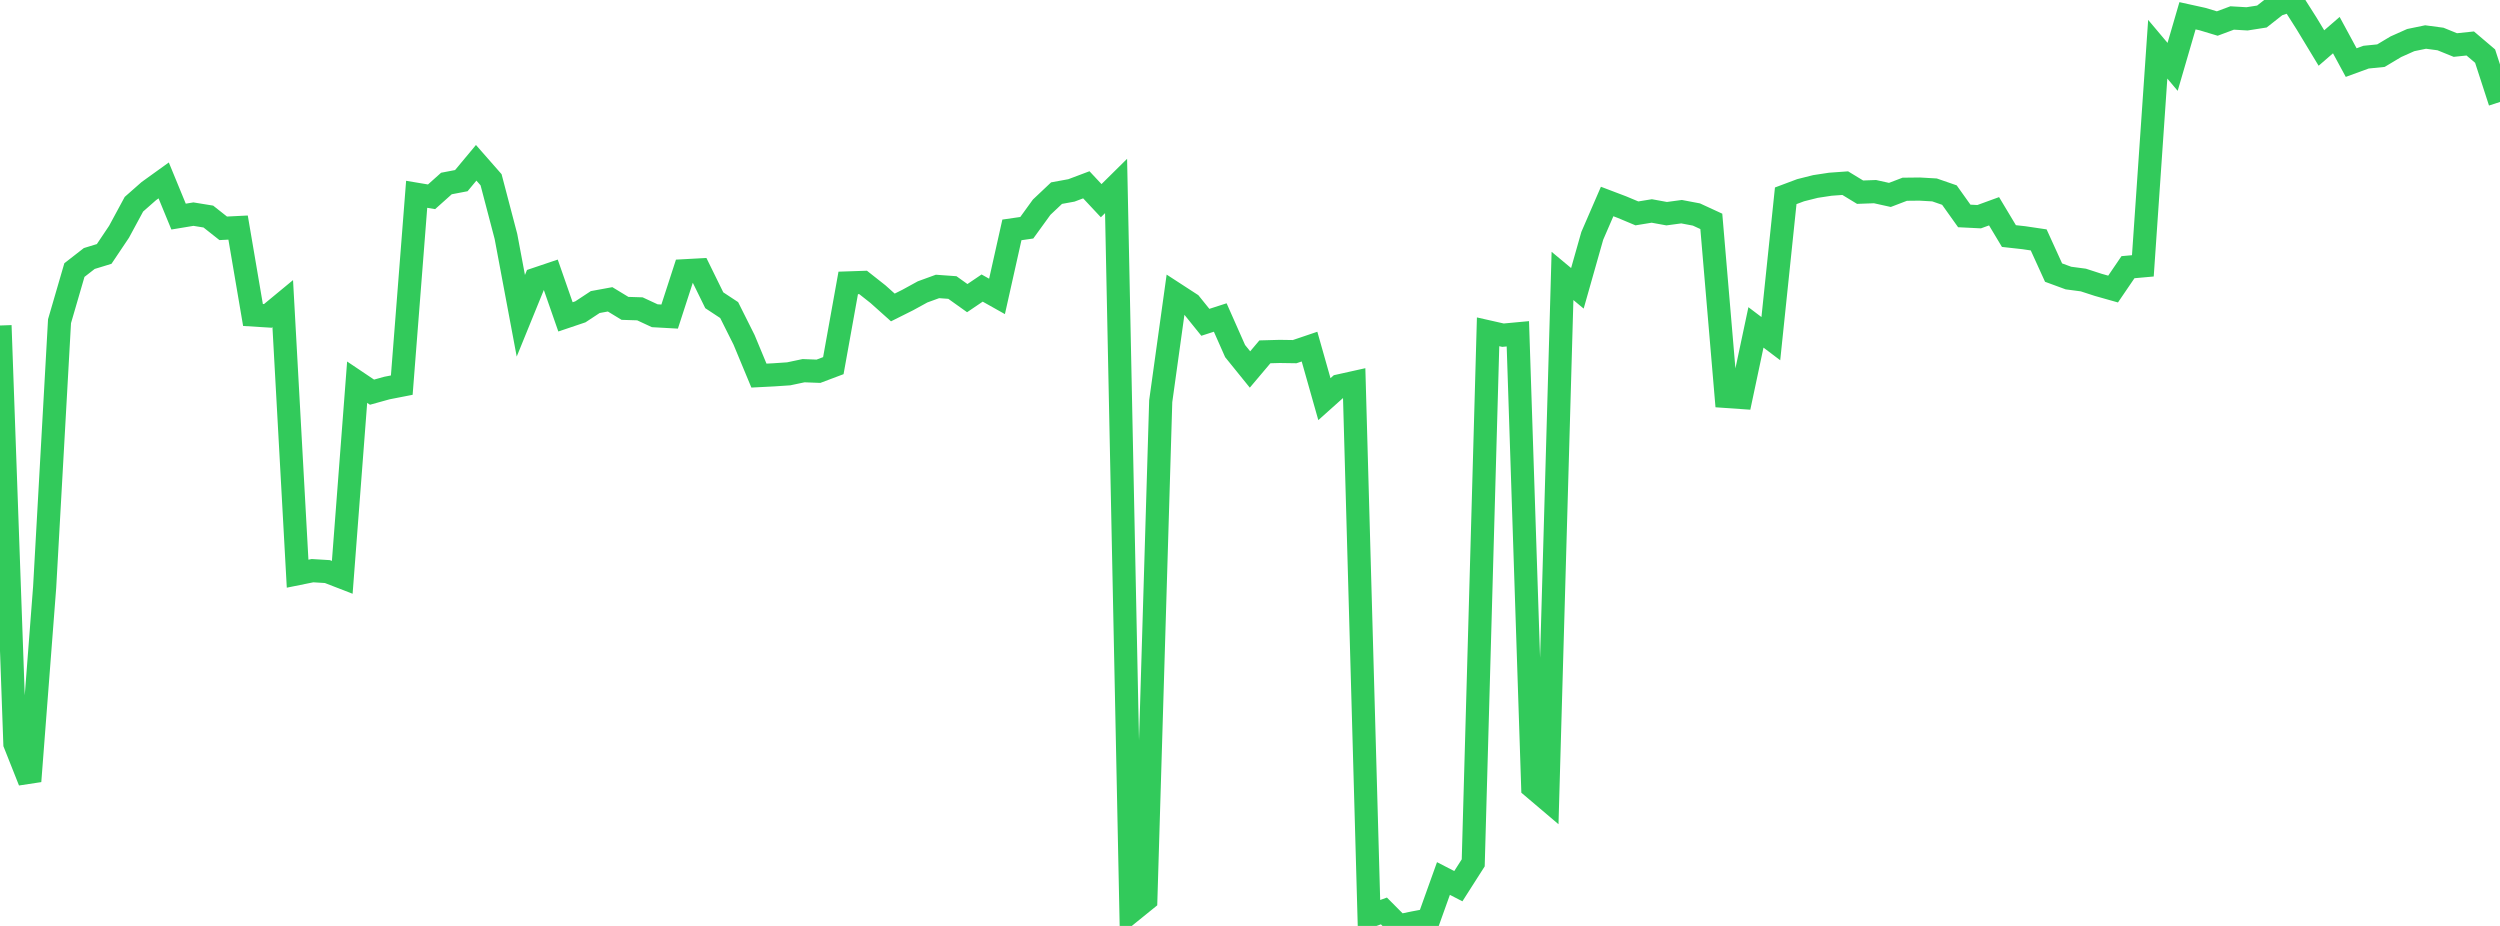 <?xml version="1.0" standalone="no"?>
<!DOCTYPE svg PUBLIC "-//W3C//DTD SVG 1.1//EN" "http://www.w3.org/Graphics/SVG/1.1/DTD/svg11.dtd">

<svg width="135" height="50" viewBox="0 0 135 50" preserveAspectRatio="none" 
  xmlns="http://www.w3.org/2000/svg"
  xmlns:xlink="http://www.w3.org/1999/xlink">


<polyline points="0.0, 17.577 0.804, 40.163 1.607, 42.186 2.411, 31.711 3.214, 17.345 4.018, 14.584 4.821, 13.959 5.625, 13.713 6.429, 12.514 7.232, 11.028 8.036, 10.32 8.839, 9.742 9.643, 11.696 10.446, 11.563 11.25, 11.694 12.054, 12.329 12.857, 12.289 13.661, 17.009 14.464, 17.059 15.268, 16.395 16.071, 30.979 16.875, 30.816 17.679, 30.865 18.482, 31.176 19.286, 20.638 20.089, 21.177 20.893, 20.954 21.696, 20.797 22.5, 10.492 23.304, 10.627 24.107, 9.909 24.911, 9.755 25.714, 8.791 26.518, 9.707 27.321, 12.768 28.125, 17.052 28.929, 15.078 29.732, 14.807 30.536, 17.111 31.339, 16.84 32.143, 16.311 32.946, 16.164 33.75, 16.652 34.554, 16.677 35.357, 17.05 36.161, 17.095 36.964, 14.621 37.768, 14.577 38.571, 16.214 39.375, 16.744 40.179, 18.35 40.982, 20.282 41.786, 20.241 42.589, 20.187 43.393, 20.017 44.196, 20.048 45.0, 19.745 45.804, 15.278 46.607, 15.251 47.411, 15.885 48.214, 16.603 49.018, 16.201 49.821, 15.761 50.625, 15.468 51.429, 15.526 52.232, 16.099 53.036, 15.555 53.839, 16.006 54.643, 12.414 55.446, 12.298 56.25, 11.188 57.054, 10.429 57.857, 10.282 58.661, 9.979 59.464, 10.837 60.268, 10.042 61.071, 49.233 61.875, 48.582 62.679, 21.663 63.482, 15.887 64.286, 16.409 65.089, 17.405 65.893, 17.145 66.696, 18.958 67.5, 19.952 68.304, 18.999 69.107, 18.977 69.911, 18.989 70.714, 18.717 71.518, 21.554 72.321, 20.836 73.125, 20.657 73.929, 49.482 74.732, 49.191 75.536, 50.0 76.339, 49.833 77.143, 49.681 77.946, 47.439 78.75, 47.854 79.554, 46.594 80.357, 17.918 81.161, 18.1 81.964, 18.025 82.768, 42.509 83.571, 43.19 84.375, 14.9 85.179, 15.569 85.982, 12.737 86.786, 10.881 87.589, 11.186 88.393, 11.523 89.196, 11.392 90.0, 11.539 90.804, 11.431 91.607, 11.583 92.411, 11.954 93.214, 21.407 94.018, 21.463 94.821, 17.679 95.625, 18.287 96.429, 10.573 97.232, 10.272 98.036, 10.07 98.839, 9.948 99.643, 9.89 100.446, 10.378 101.25, 10.348 102.054, 10.526 102.857, 10.219 103.661, 10.21 104.464, 10.256 105.268, 10.534 106.071, 11.661 106.875, 11.701 107.679, 11.408 108.482, 12.747 109.286, 12.836 110.089, 12.955 110.893, 14.72 111.696, 15.015 112.5, 15.121 113.304, 15.382 114.107, 15.609 114.911, 14.428 115.714, 14.356 116.518, 2.658 117.321, 3.611 118.125, 0.852 118.929, 1.029 119.732, 1.271 120.536, 0.971 121.339, 1.018 122.143, 0.892 122.946, 0.26 123.75, 0.0 124.554, 1.266 125.357, 2.593 126.161, 1.897 126.964, 3.38 127.768, 3.086 128.571, 3.005 129.375, 2.524 130.179, 2.165 130.982, 1.999 131.786, 2.106 132.589, 2.432 133.393, 2.348 134.196, 3.03 135.0, 5.506" fill="none" stroke="#32ca5b" stroke-width="1.25"/>

</svg>